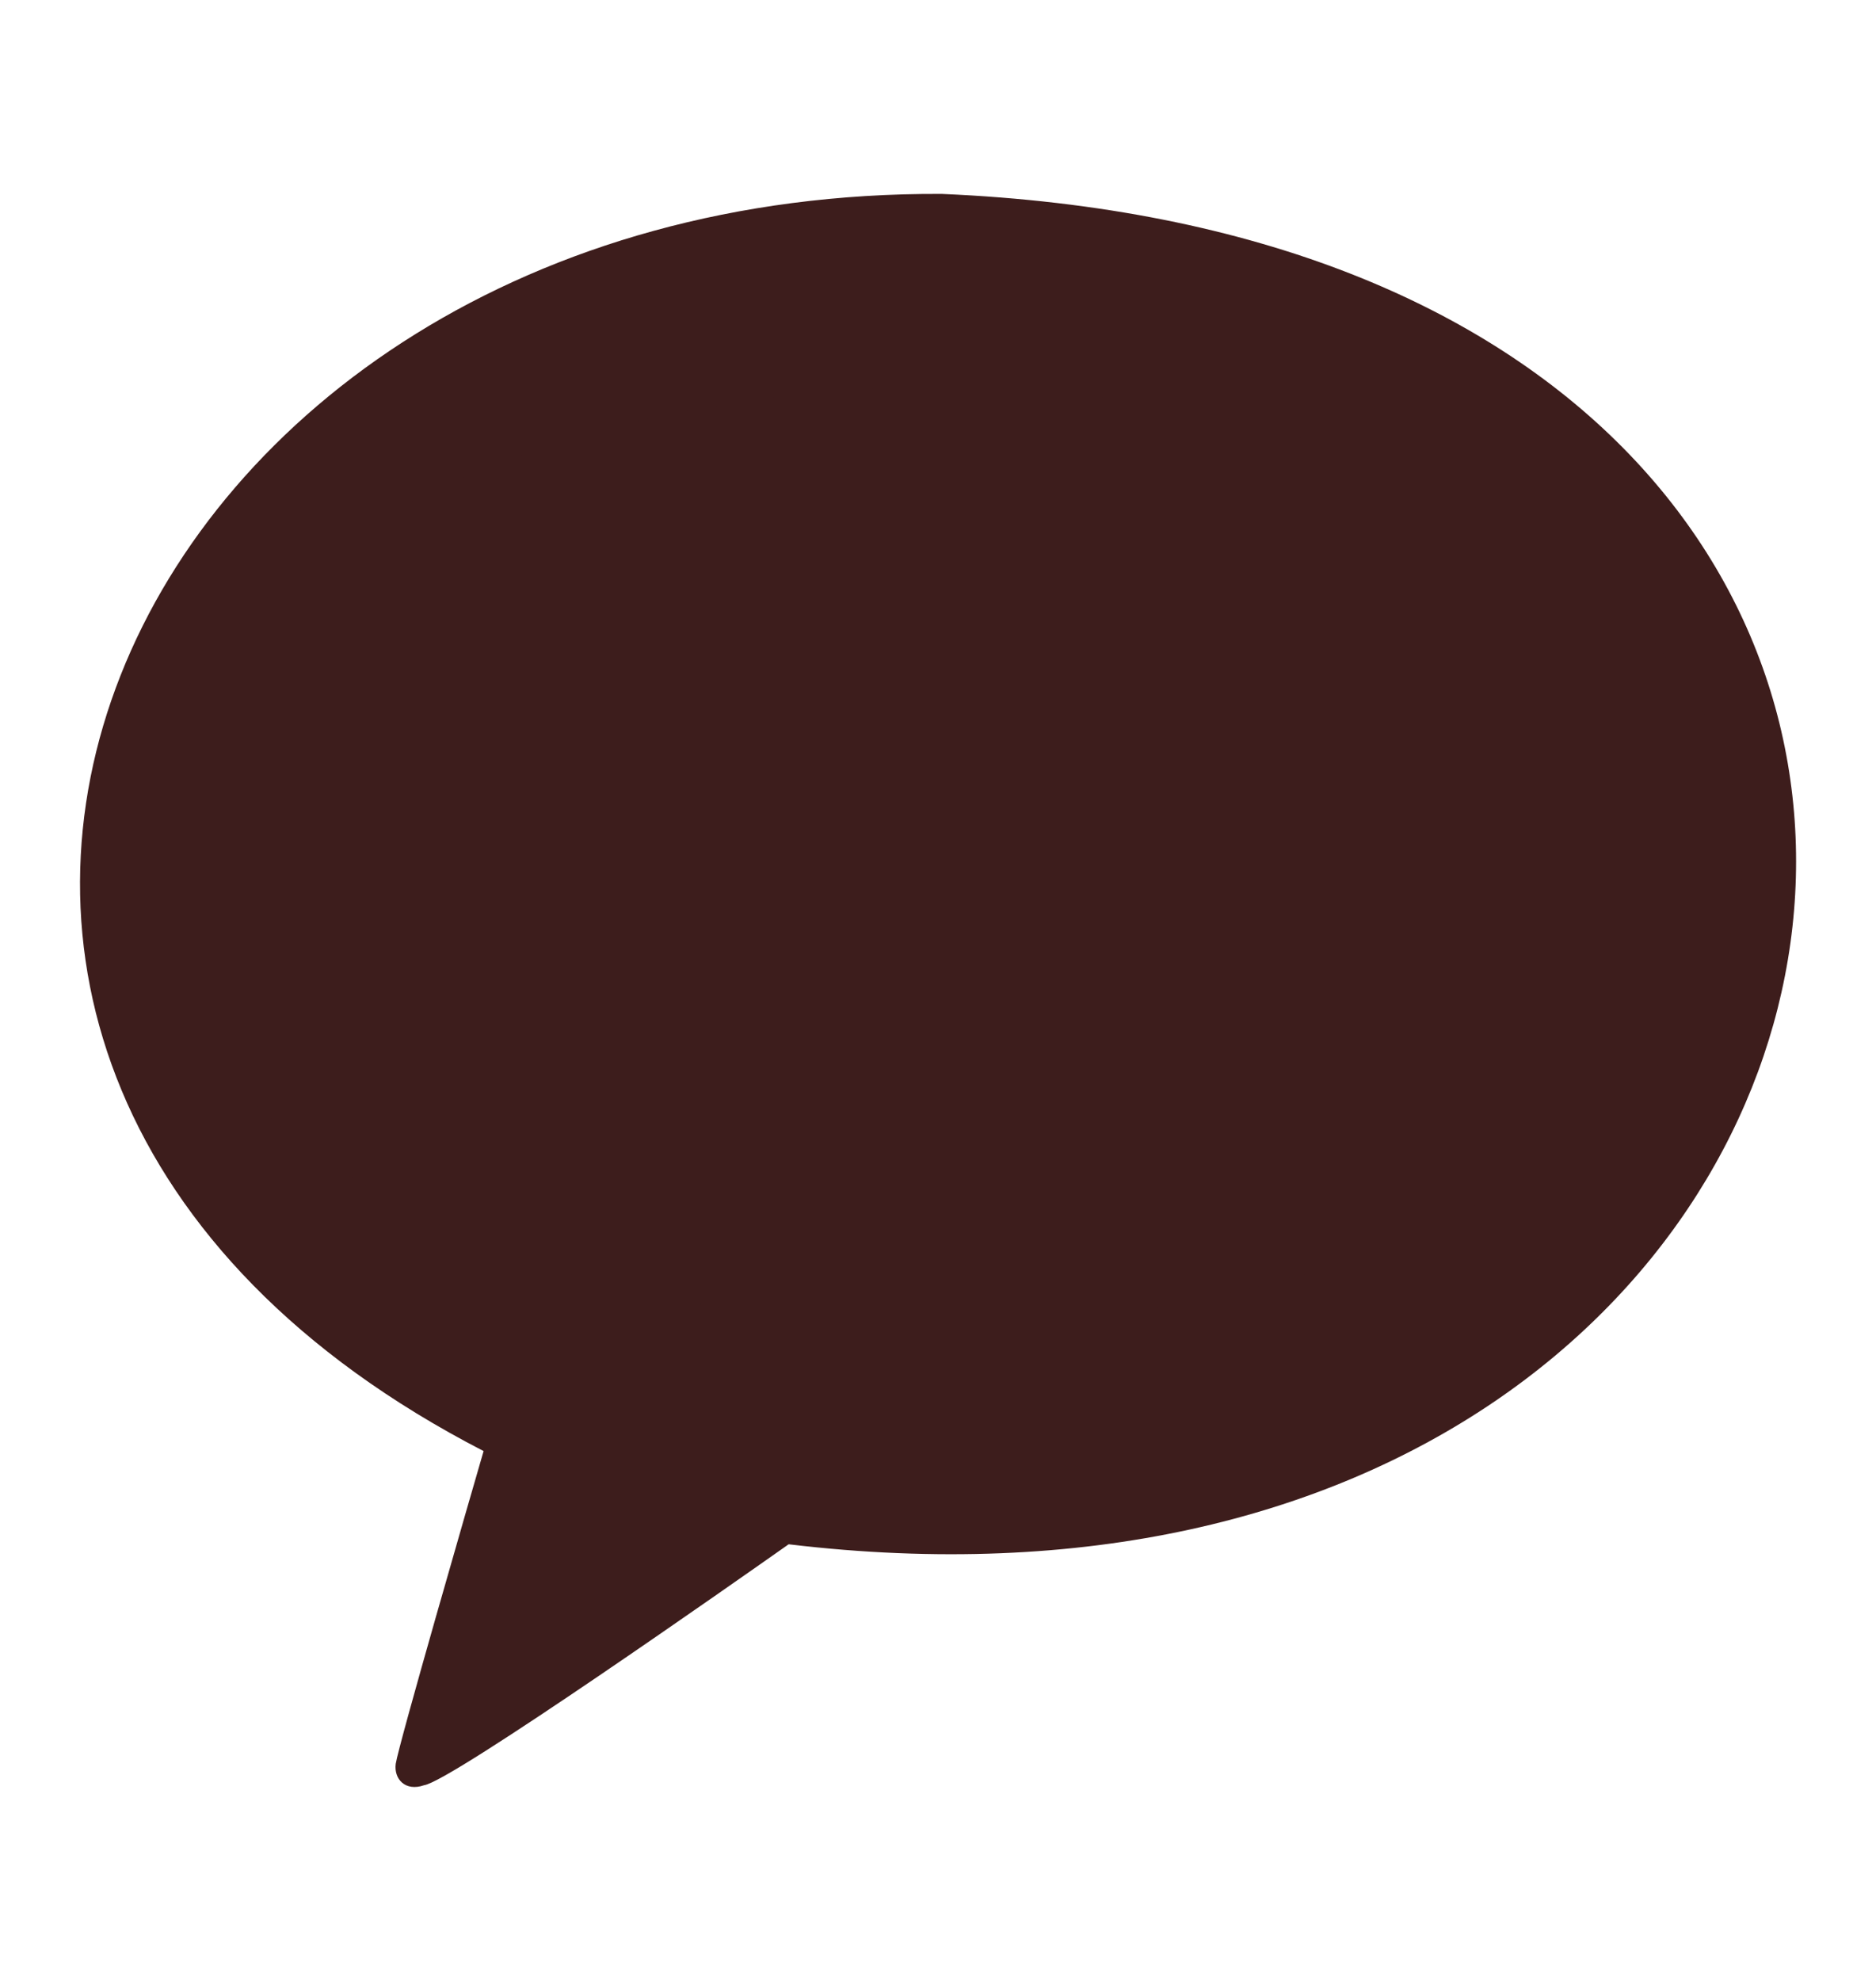 <svg width="18" height="19" viewBox="0 0 18 19" fill="none" xmlns="http://www.w3.org/2000/svg">
<path d="M9.038 1.86C1.103 1.818 -2.577 10.196 4.64 13.918C4.513 14.355 3.825 16.731 3.797 16.918C3.778 17.064 3.889 17.186 4.069 17.123C4.33 17.087 7.09 15.148 7.567 14.812C19.011 16.181 21.264 2.386 9.038 1.86Z" fill="#3D1D1C"/>
<path d="M4.938 10.21C4.923 10.81 3.999 10.812 3.983 10.21V7.372H3.238C2.621 7.357 2.619 6.453 3.238 6.437H5.683C6.301 6.453 6.302 7.356 5.683 7.372H4.938V10.21Z" fill="#FFE812"/>
<path d="M8.953 10.593C8.738 10.707 8.323 10.679 8.251 10.448L8.015 9.829H6.559L6.322 10.449C6.25 10.679 5.835 10.707 5.621 10.593C5.489 10.533 5.363 10.366 5.508 9.915L6.65 6.908C6.884 6.292 7.688 6.289 7.924 6.909L9.065 9.914C9.211 10.366 9.084 10.533 8.953 10.593Z" fill="#FFE812"/>
<path d="M11.366 10.596H9.834C9.581 10.596 9.376 10.4 9.376 10.158V6.915C9.392 6.286 10.334 6.284 10.351 6.915V9.72H11.366C11.969 9.735 11.97 10.581 11.366 10.596Z" fill="#FFE812"/>
<path d="M15.105 10.237C15.063 10.646 14.487 10.797 14.251 10.458L13.131 8.974L12.965 9.14V10.182C12.95 10.81 12.026 10.813 12.01 10.182V6.915C12.026 6.286 12.948 6.284 12.965 6.915V7.941L14.298 6.609C14.457 6.447 14.735 6.481 14.891 6.643C15.053 6.798 15.088 7.079 14.926 7.237L13.838 8.325L15.013 9.883C15.09 9.984 15.123 10.111 15.105 10.237Z" fill="#FFE812"/>
<path d="M6.81 8.984H7.764L7.287 7.628L6.81 8.984Z" fill="#3D1D1C"/>
<ellipse cx="9" cy="8.214" rx="7.714" ry="4.5" fill="#3D1D1C"/>
</svg>
